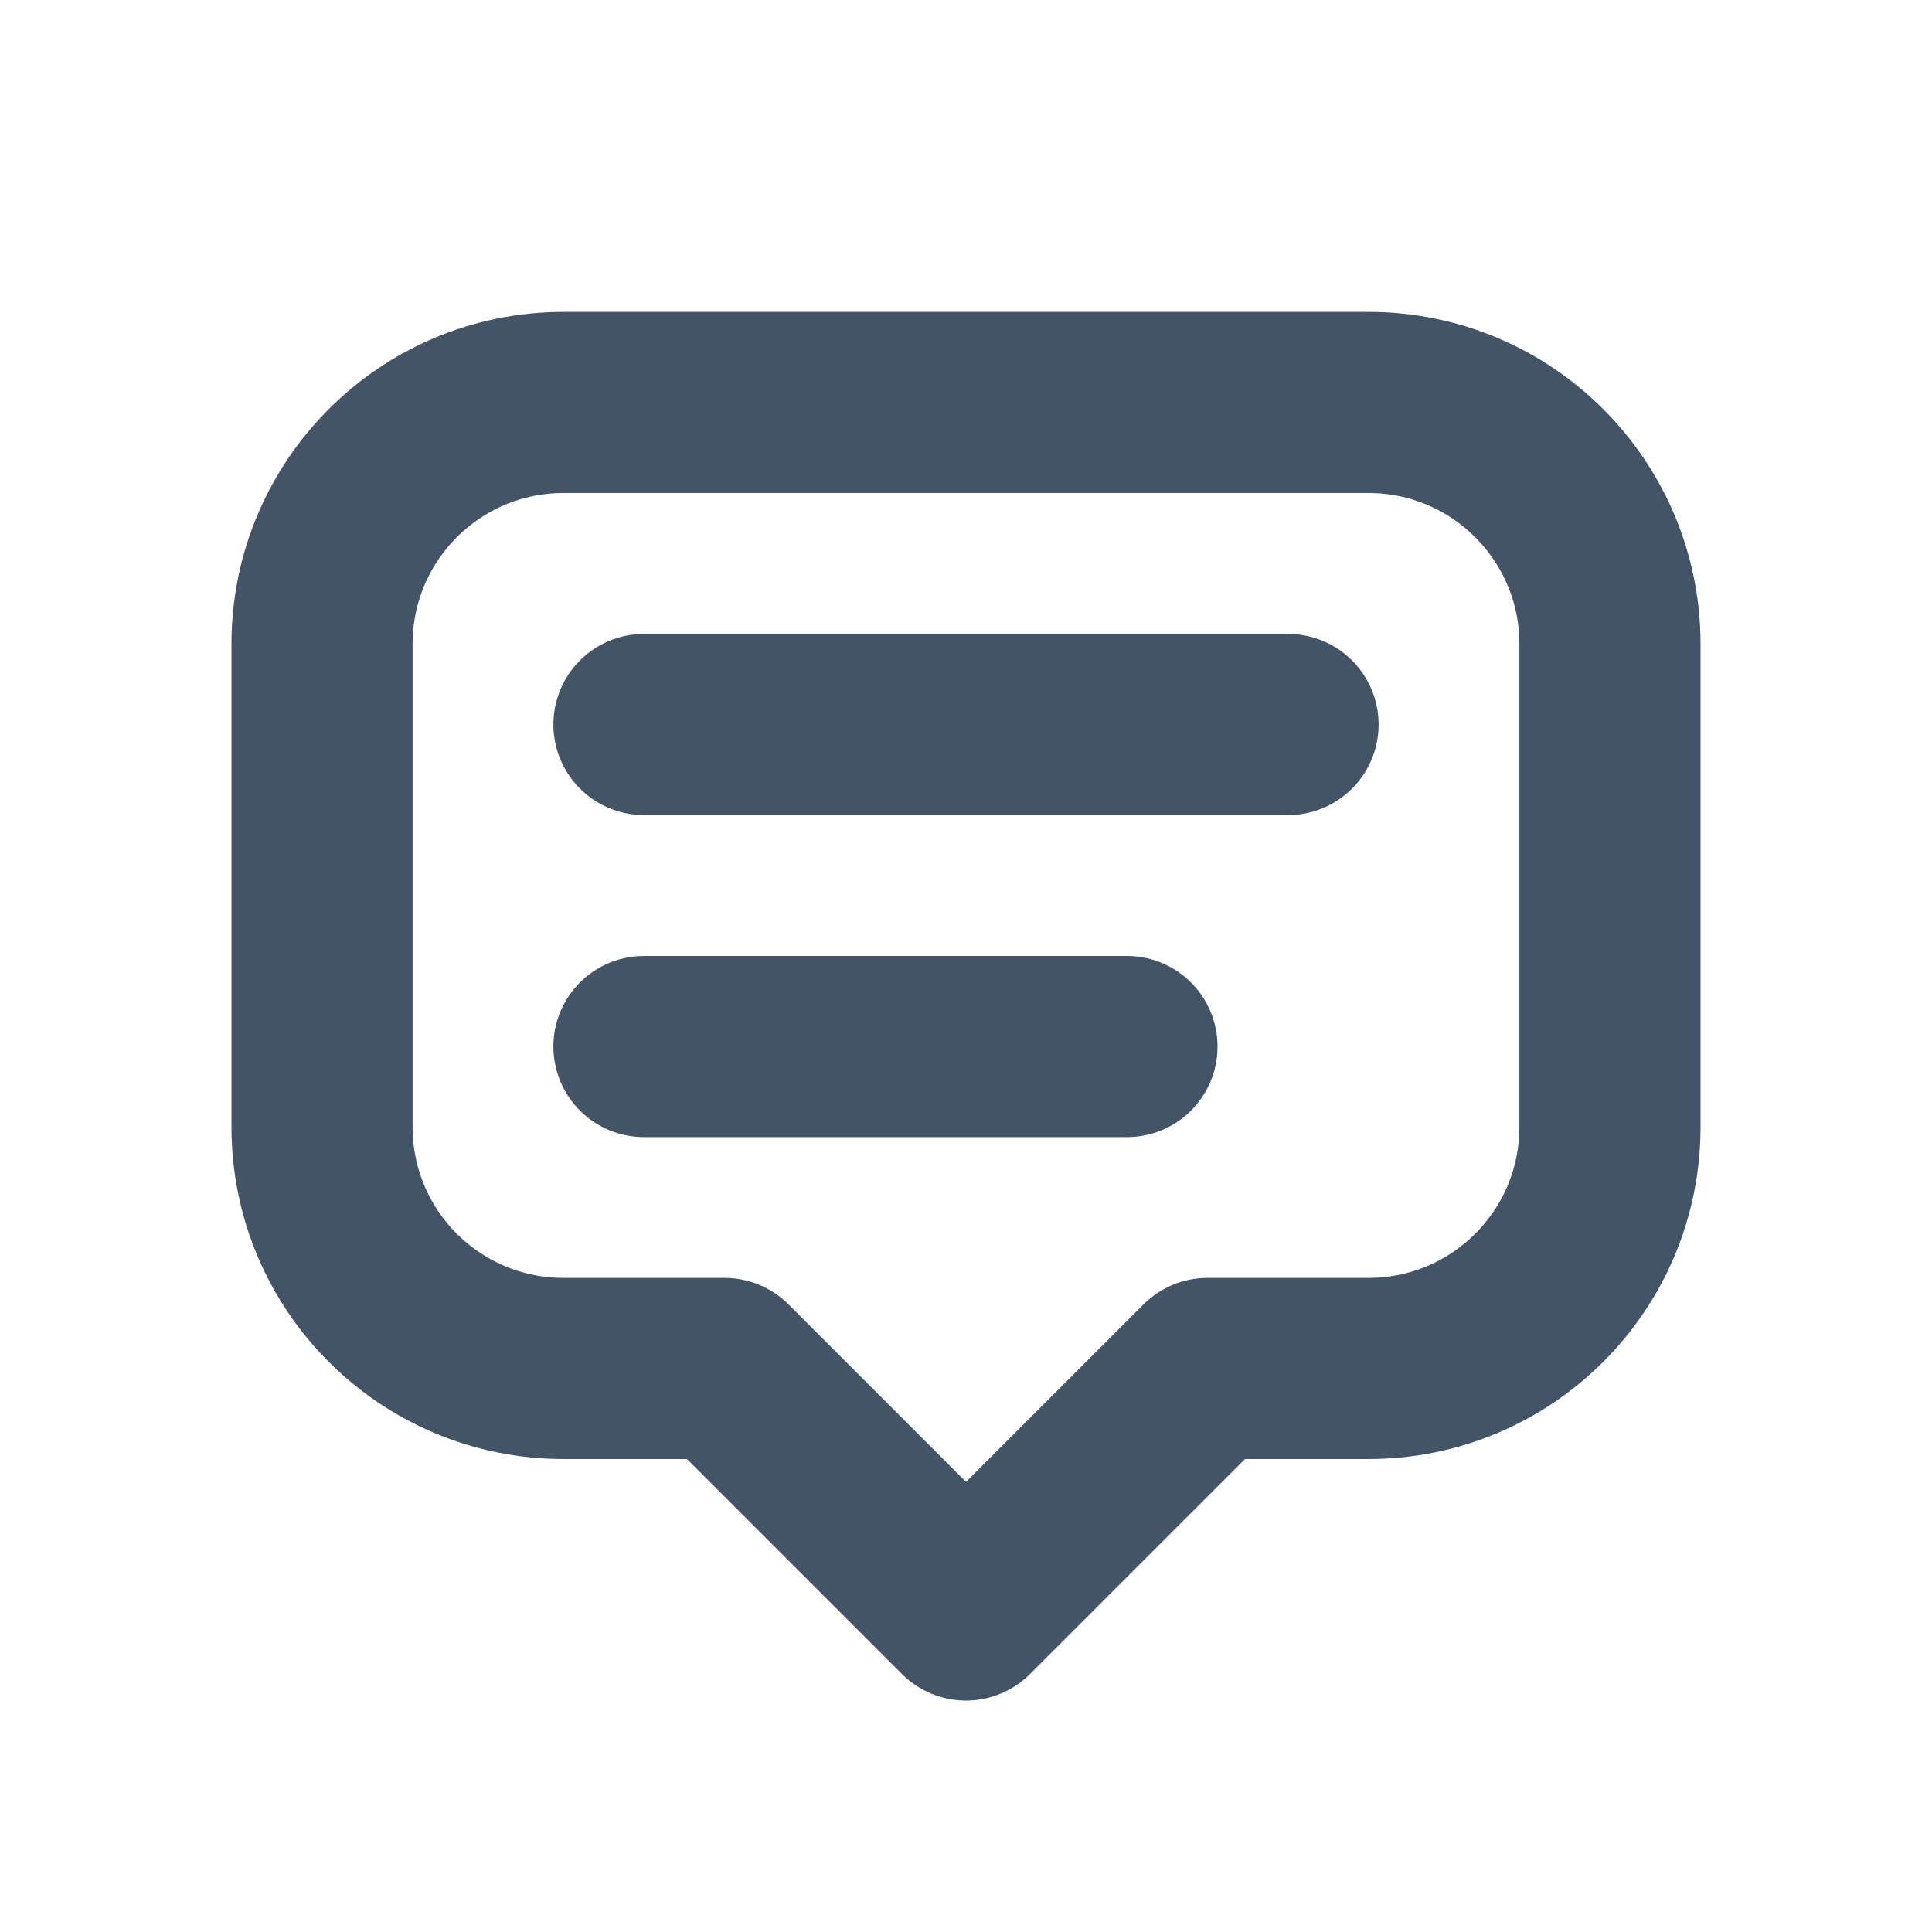 <?xml version="1.0" encoding="UTF-8"?>
<svg width="16px" height="16px" viewBox="0 0 16 16" version="1.1" xmlns="http://www.w3.org/2000/svg" xmlns:xlink="http://www.w3.org/1999/xlink">
    <title>message-2</title>
    <g id="Design" stroke="none" stroke-width="1" fill="none" fill-rule="evenodd">
        <g id="message-2">
            <polygon id="Path" points="0 0 16 0 16 16 0 16"></polygon>
            <path d="M8,13.333 L6,11.333 L4.667,11.333 C3.562,11.333 2.667,10.438 2.667,9.333 L2.667,5.333 C2.667,4.229 3.562,3.333 4.667,3.333 L11.333,3.333 C12.438,3.333 13.333,4.229 13.333,5.333 L13.333,9.333 C13.333,10.438 12.438,11.333 11.333,11.333 L10,11.333 L8,13.333" id="Path" stroke="#425466" stroke-width="1.5" stroke-linecap="round" stroke-linejoin="round"></path>
            <line x1="5.333" y1="6" x2="10.667" y2="6" id="Path" stroke="#425466" stroke-width="1.5" stroke-linecap="round" stroke-linejoin="round"></line>
            <line x1="5.333" y1="8.667" x2="9.333" y2="8.667" id="Path" stroke="#425466" stroke-width="1.5" stroke-linecap="round" stroke-linejoin="round"></line>
        </g>
    </g>
</svg>
